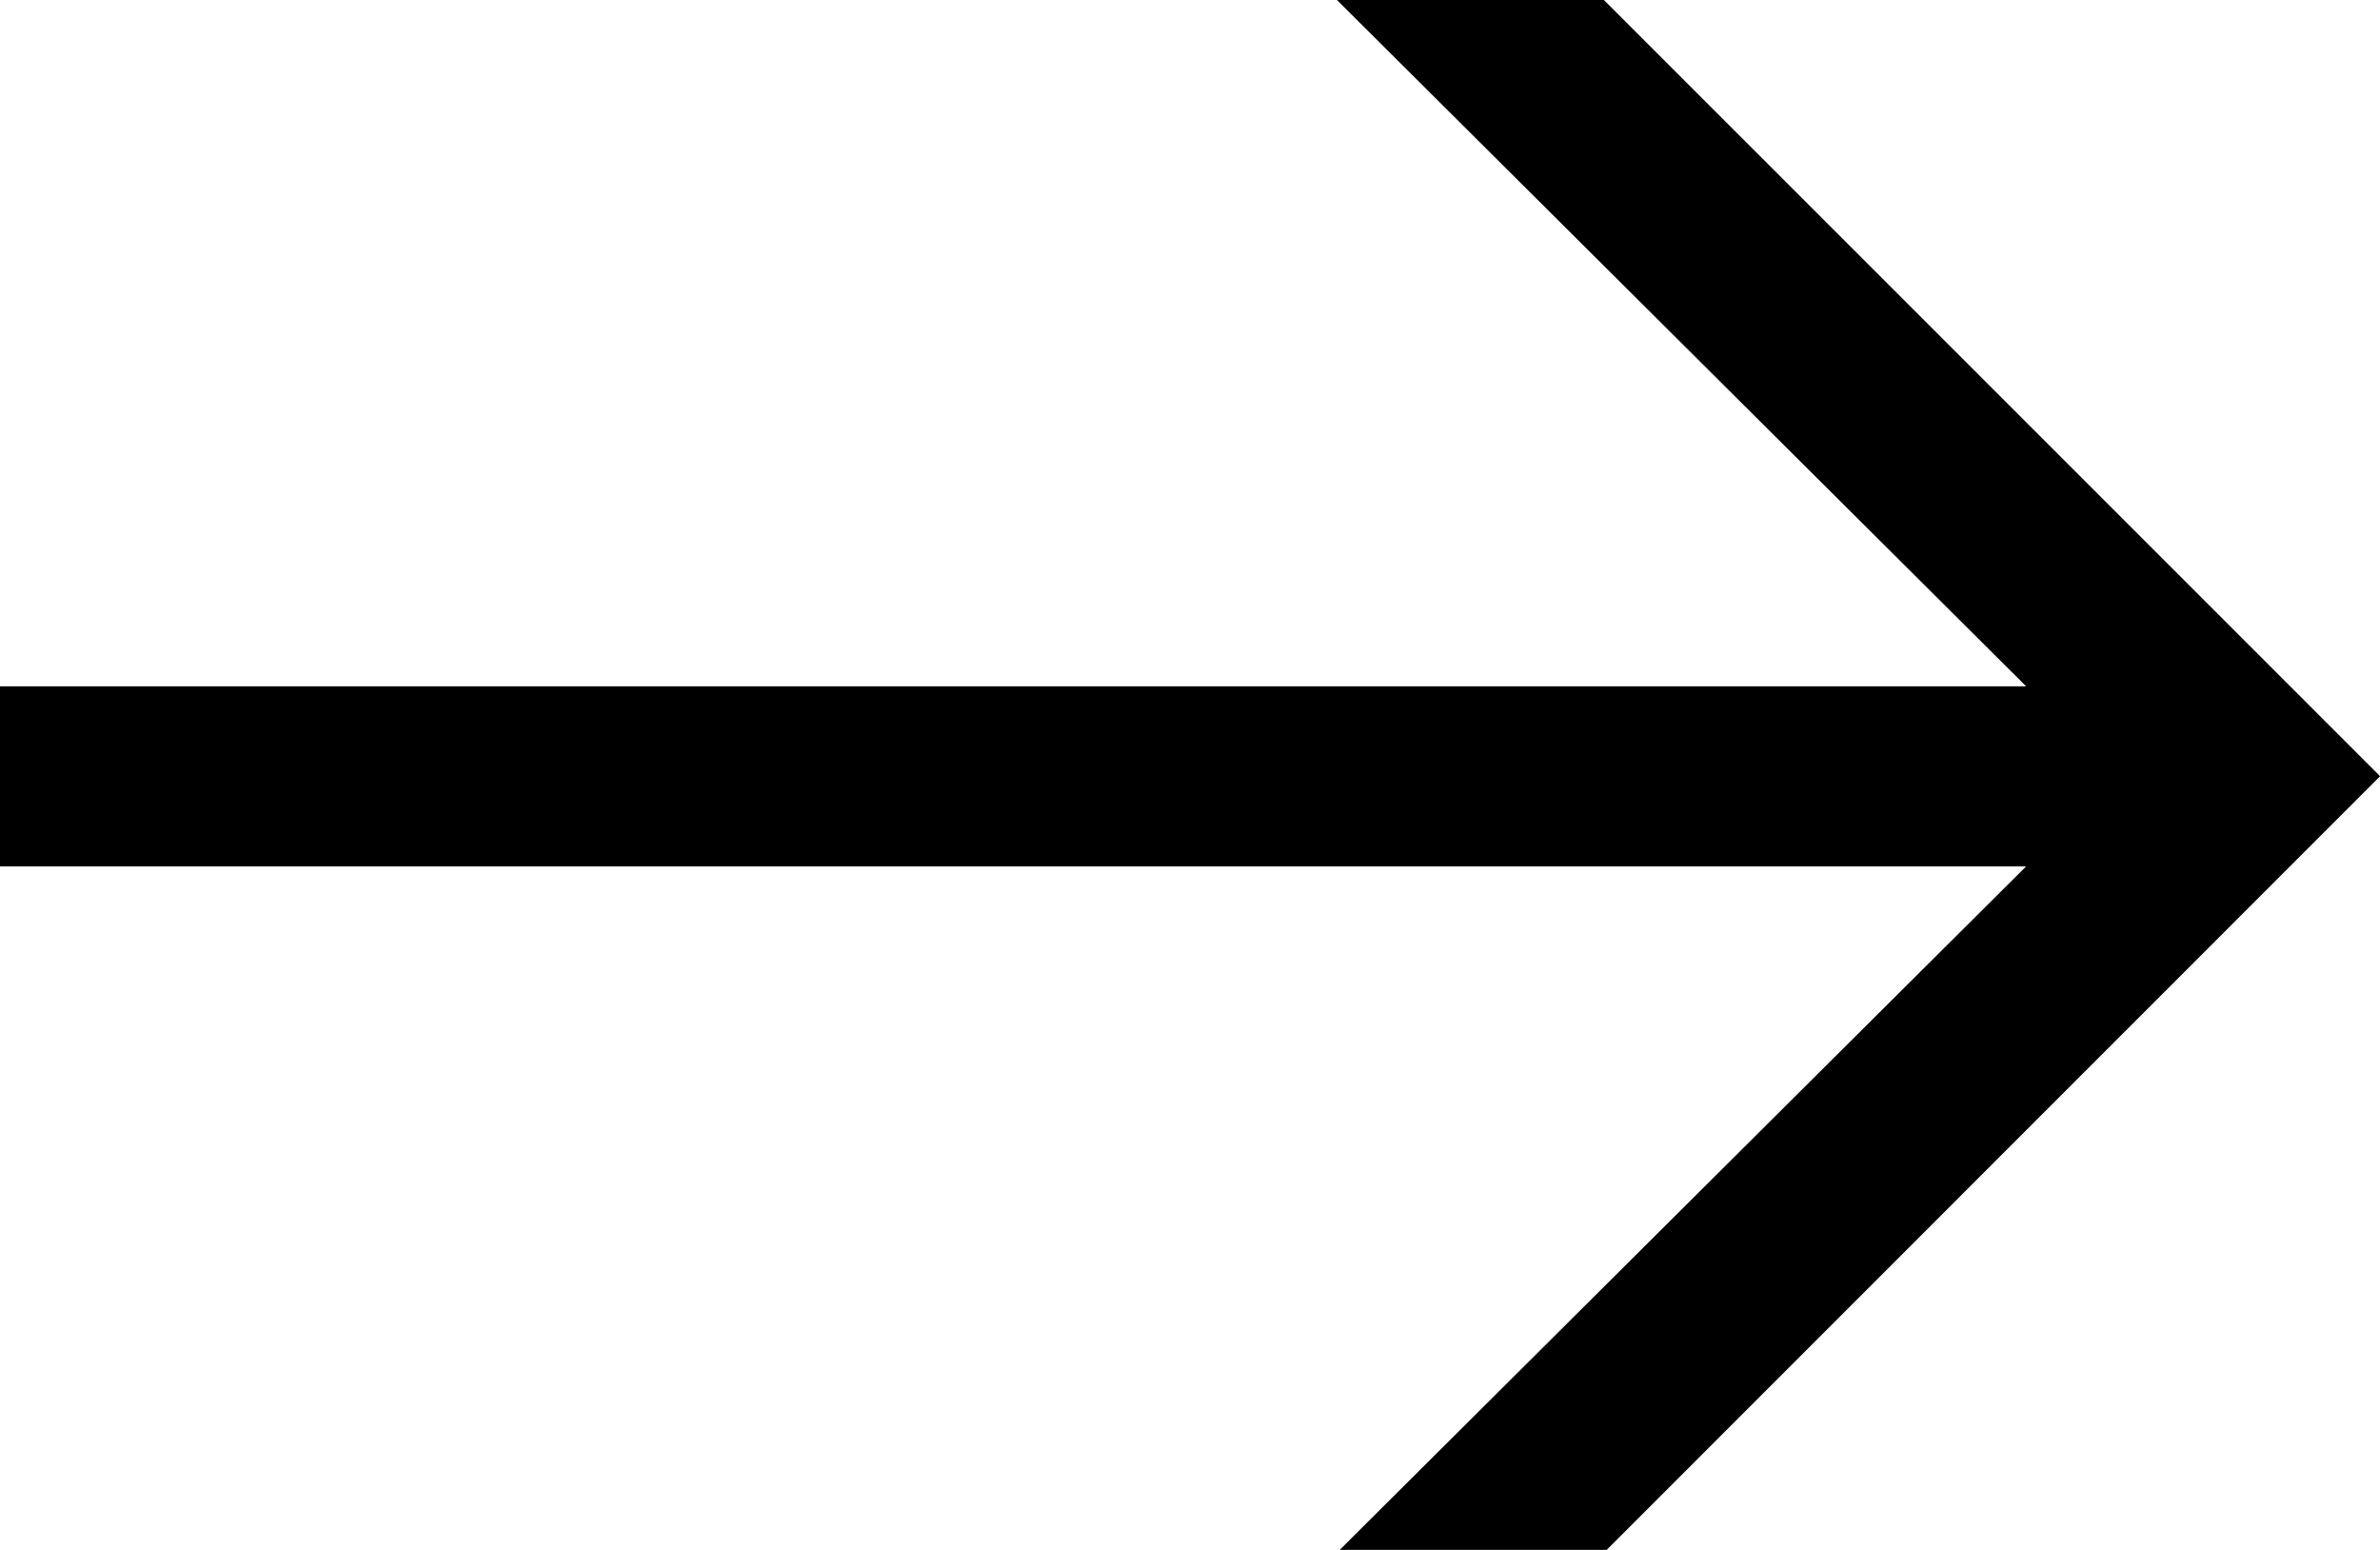 <svg xmlns="http://www.w3.org/2000/svg" width="50.815" height="33.088" viewBox="0 0 50.815 33.088">
  <path id="Path_17" data-name="Path 17" d="M-1168.356,696.336h-5.7l14.656-14.592h-43.263V677.9h43.263l-14.719-14.656h5.7l16.576,16.575Z" transform="translate(1202.66 -663.248)"/>
</svg>
